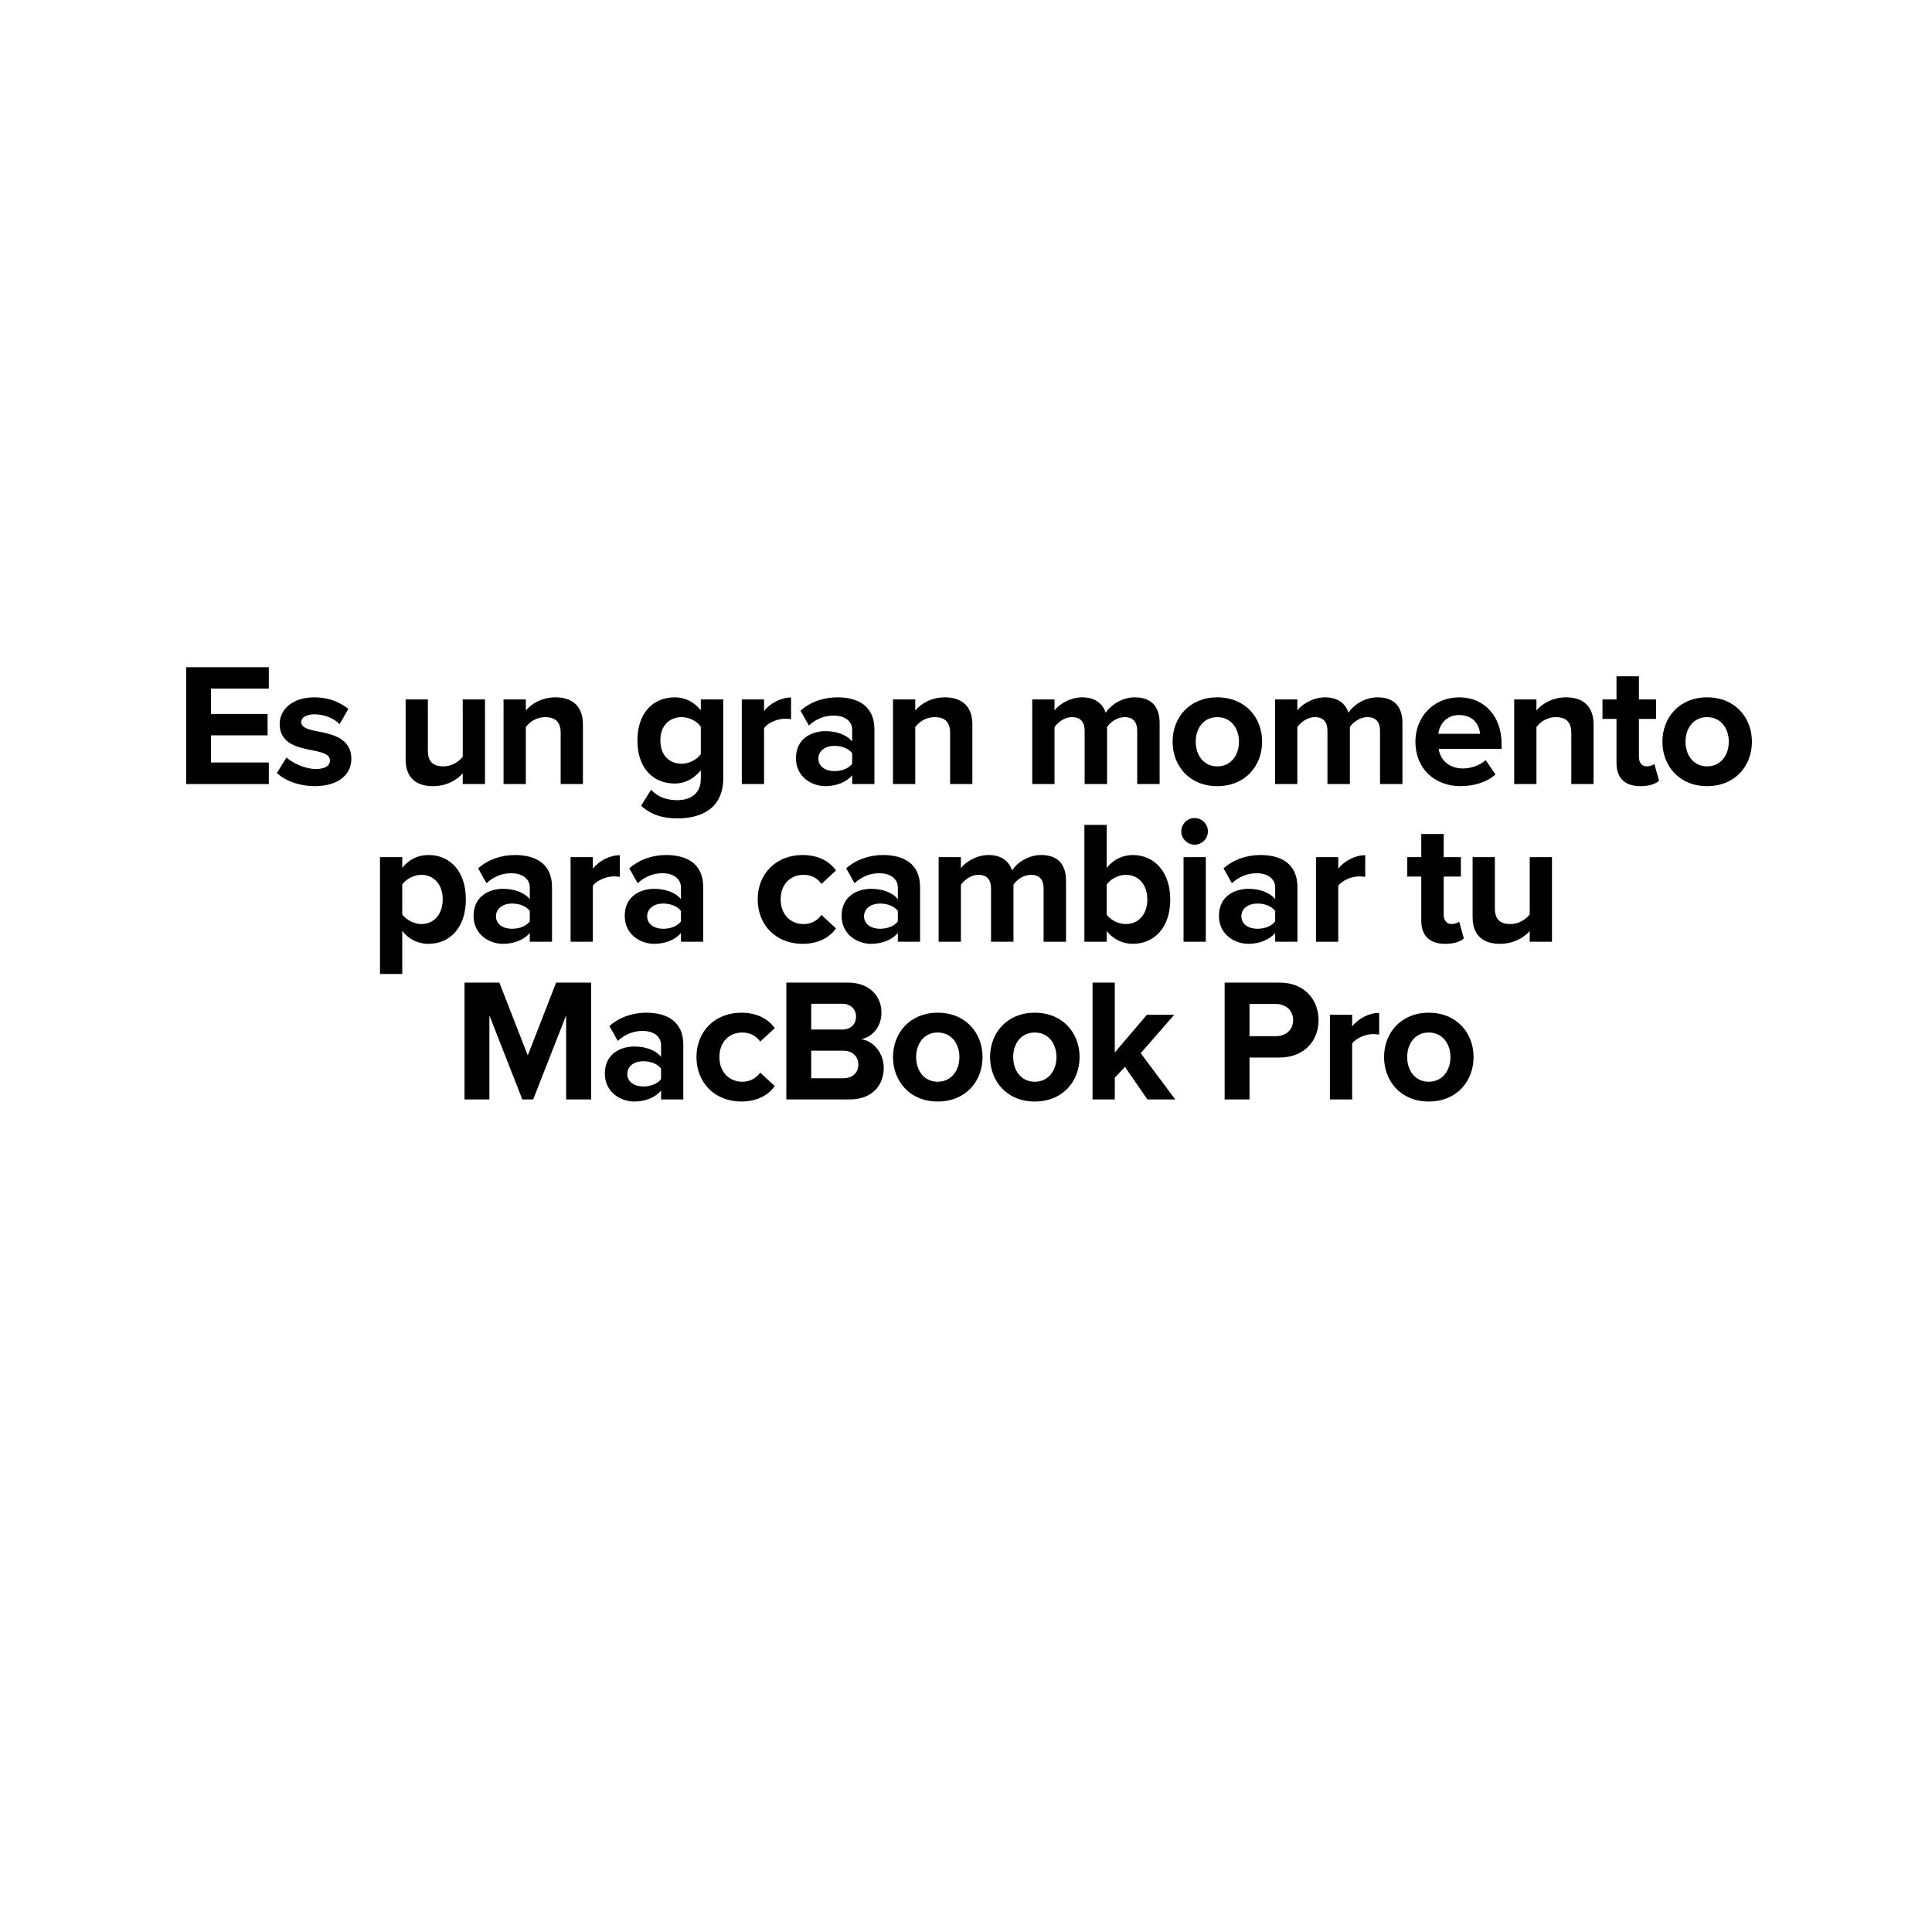 <svg xmlns="http://www.w3.org/2000/svg" xmlns:xlink="http://www.w3.org/1999/xlink" width="500" zoomAndPan="magnify" viewBox="0 0 375 375" height="500" preserveAspectRatio="xMidYMid meet" version="1.0"><defs><g/><clipPath id="f2c4227782"><path d="M 289 15 L 307.801 15 L 307.801 33 L 289 33 Z M 289 15 " clip-rule="nonzero"/></clipPath><clipPath id="bf4d29a5f3"><rect x="0" width="308" y="0" height="104"/></clipPath></defs><g transform="matrix(1, 0, 0, 1, 33, 120)"><g clip-path="url(#bf4d29a5f3)"><g fill="#000000" fill-opacity="1"><g transform="translate(0.884, 32.185)"><g><path d="M 18.293 0 L 18.293 -4.184 L 7.074 -4.184 L 7.074 -9.453 L 18.055 -9.453 L 18.055 -13.602 L 7.074 -13.602 L 7.074 -18.531 L 18.293 -18.531 L 18.293 -22.68 L 2.246 -22.68 L 2.246 0 Z M 18.293 0 "/></g></g></g><g fill="#000000" fill-opacity="1"><g transform="translate(20.027, 32.185)"><g><path d="M 0.715 -2.141 C 2.449 -0.543 5.203 0.406 8.059 0.406 C 12.617 0.406 15.168 -1.836 15.168 -4.863 C 15.168 -8.941 11.391 -9.691 8.57 -10.234 C 6.734 -10.609 5.441 -10.984 5.441 -12.004 C 5.441 -12.957 6.461 -13.535 8.023 -13.535 C 10.031 -13.535 11.902 -12.684 12.887 -11.629 L 14.59 -14.59 C 12.988 -15.879 10.781 -16.832 7.992 -16.832 C 3.672 -16.832 1.258 -14.418 1.258 -11.664 C 1.258 -7.754 4.898 -7.074 7.719 -6.527 C 9.59 -6.156 11.016 -5.746 11.016 -4.59 C 11.016 -3.57 10.133 -2.926 8.262 -2.926 C 6.223 -2.926 3.773 -4.047 2.586 -5.168 Z M 0.715 -2.141 "/></g></g></g><g fill="#000000" fill-opacity="1"><g transform="translate(35.567, 32.185)"><g/></g></g><g fill="#000000" fill-opacity="1"><g transform="translate(43.591, 32.185)"><g><path d="M 17.547 0 L 17.547 -16.426 L 13.227 -16.426 L 13.227 -5.305 C 12.48 -4.352 11.152 -3.434 9.488 -3.434 C 7.652 -3.434 6.461 -4.184 6.461 -6.461 L 6.461 -16.426 L 2.141 -16.426 L 2.141 -4.762 C 2.141 -1.562 3.844 0.406 7.445 0.406 C 10.133 0.406 12.105 -0.816 13.227 -2.074 L 13.227 0 Z M 17.547 0 "/></g></g></g><g fill="#000000" fill-opacity="1"><g transform="translate(62.599, 32.185)"><g><path d="M 17.547 0 L 17.547 -11.594 C 17.547 -14.793 15.812 -16.832 12.207 -16.832 C 9.52 -16.832 7.516 -15.539 6.461 -14.281 L 6.461 -16.426 L 2.141 -16.426 L 2.141 0 L 6.461 0 L 6.461 -11.051 C 7.176 -12.039 8.5 -12.988 10.203 -12.988 C 12.039 -12.988 13.227 -12.207 13.227 -9.93 L 13.227 0 Z M 17.547 0 "/></g></g></g><g fill="#000000" fill-opacity="1"><g transform="translate(81.607, 32.185)"><g/></g></g><g fill="#000000" fill-opacity="1"><g transform="translate(89.631, 32.185)"><g><path d="M 1.801 4.215 C 3.844 6.02 6.055 6.664 8.875 6.664 C 12.922 6.664 17.75 5.133 17.75 -1.121 L 17.75 -16.426 L 13.398 -16.426 L 13.398 -14.316 C 12.07 -15.98 10.305 -16.832 8.332 -16.832 C 4.184 -16.832 1.09 -13.84 1.09 -8.469 C 1.09 -2.992 4.215 -0.102 8.332 -0.102 C 10.336 -0.102 12.105 -1.055 13.398 -2.688 L 13.398 -1.02 C 13.398 2.211 10.949 3.129 8.875 3.129 C 6.801 3.129 5.066 2.551 3.742 1.09 Z M 13.398 -5.816 C 12.684 -4.762 11.121 -3.945 9.691 -3.945 C 7.242 -3.945 5.543 -5.645 5.543 -8.469 C 5.543 -11.289 7.242 -12.988 9.691 -12.988 C 11.121 -12.988 12.684 -12.207 13.398 -11.121 Z M 13.398 -5.816 "/></g></g></g><g fill="#000000" fill-opacity="1"><g transform="translate(108.843, 32.185)"><g><path d="M 6.461 0 L 6.461 -10.848 C 7.176 -11.902 9.078 -12.684 10.508 -12.684 C 10.984 -12.684 11.391 -12.648 11.699 -12.582 L 11.699 -16.797 C 9.656 -16.797 7.617 -15.641 6.461 -14.18 L 6.461 -16.426 L 2.141 -16.426 L 2.141 0 Z M 6.461 0 "/></g></g></g><g fill="#000000" fill-opacity="1"><g transform="translate(120.404, 32.185)"><g><path d="M 16.32 0 L 16.32 -10.609 C 16.32 -15.336 12.887 -16.832 9.148 -16.832 C 6.562 -16.832 3.98 -16.016 1.973 -14.246 L 3.605 -11.359 C 5 -12.648 6.633 -13.297 8.398 -13.297 C 10.574 -13.297 12.004 -12.207 12.004 -10.543 L 12.004 -8.262 C 10.914 -9.59 8.977 -10.27 6.801 -10.27 C 4.184 -10.27 1.09 -8.875 1.09 -5.031 C 1.09 -1.359 4.184 0.406 6.801 0.406 C 8.941 0.406 10.883 -0.375 12.004 -1.699 L 12.004 0 Z M 12.004 -3.945 C 11.289 -2.992 9.93 -2.516 8.535 -2.516 C 6.836 -2.516 5.441 -3.402 5.441 -4.93 C 5.441 -6.496 6.836 -7.414 8.535 -7.414 C 9.93 -7.414 11.289 -6.938 12.004 -5.984 Z M 12.004 -3.945 "/></g></g></g><g fill="#000000" fill-opacity="1"><g transform="translate(138.188, 32.185)"><g><path d="M 17.547 0 L 17.547 -11.594 C 17.547 -14.793 15.812 -16.832 12.207 -16.832 C 9.52 -16.832 7.516 -15.539 6.461 -14.281 L 6.461 -16.426 L 2.141 -16.426 L 2.141 0 L 6.461 0 L 6.461 -11.051 C 7.176 -12.039 8.5 -12.988 10.203 -12.988 C 12.039 -12.988 13.227 -12.207 13.227 -9.93 L 13.227 0 Z M 17.547 0 "/></g></g></g><g fill="#000000" fill-opacity="1"><g transform="translate(157.195, 32.185)"><g/></g></g><g fill="#000000" fill-opacity="1"><g transform="translate(165.22, 32.185)"><g><path d="M 26.863 0 L 26.863 -11.867 C 26.863 -15.234 25.062 -16.832 22.035 -16.832 C 19.52 -16.832 17.344 -15.336 16.391 -13.84 C 15.777 -15.711 14.246 -16.832 11.832 -16.832 C 9.316 -16.832 7.141 -15.27 6.461 -14.281 L 6.461 -16.426 L 2.141 -16.426 L 2.141 0 L 6.461 0 L 6.461 -11.051 C 7.105 -11.969 8.363 -12.988 9.859 -12.988 C 11.629 -12.988 12.309 -11.902 12.309 -10.371 L 12.309 0 L 16.664 0 L 16.664 -11.086 C 17.273 -11.969 18.531 -12.988 20.062 -12.988 C 21.832 -12.988 22.512 -11.902 22.512 -10.371 L 22.512 0 Z M 26.863 0 "/></g></g></g><g fill="#000000" fill-opacity="1"><g transform="translate(193.511, 32.185)"><g><path d="M 9.758 0.406 C 15.199 0.406 18.465 -3.535 18.465 -8.23 C 18.465 -12.887 15.199 -16.832 9.758 -16.832 C 4.352 -16.832 1.09 -12.887 1.09 -8.23 C 1.09 -3.535 4.352 0.406 9.758 0.406 Z M 9.758 -3.434 C 7.074 -3.434 5.578 -5.645 5.578 -8.23 C 5.578 -10.781 7.074 -12.988 9.758 -12.988 C 12.445 -12.988 13.977 -10.781 13.977 -8.23 C 13.977 -5.645 12.445 -3.434 9.758 -3.434 Z M 9.758 -3.434 "/></g></g></g><g fill="#000000" fill-opacity="1"><g transform="translate(212.348, 32.185)"><g><path d="M 26.863 0 L 26.863 -11.867 C 26.863 -15.234 25.062 -16.832 22.035 -16.832 C 19.52 -16.832 17.344 -15.336 16.391 -13.84 C 15.777 -15.711 14.246 -16.832 11.832 -16.832 C 9.316 -16.832 7.141 -15.27 6.461 -14.281 L 6.461 -16.426 L 2.141 -16.426 L 2.141 0 L 6.461 0 L 6.461 -11.051 C 7.105 -11.969 8.363 -12.988 9.859 -12.988 C 11.629 -12.988 12.309 -11.902 12.309 -10.371 L 12.309 0 L 16.664 0 L 16.664 -11.086 C 17.273 -11.969 18.531 -12.988 20.062 -12.988 C 21.832 -12.988 22.512 -11.902 22.512 -10.371 L 22.512 0 Z M 26.863 0 "/></g></g></g><g fill="#000000" fill-opacity="1"><g transform="translate(240.639, 32.185)"><g><path d="M 1.09 -8.23 C 1.09 -2.957 4.863 0.406 9.859 0.406 C 12.41 0.406 14.961 -0.34 16.629 -1.871 L 14.723 -4.66 C 13.668 -3.637 11.867 -3.027 10.336 -3.027 C 7.551 -3.027 5.883 -4.762 5.609 -6.836 L 17.82 -6.836 L 17.82 -7.785 C 17.82 -13.16 14.484 -16.832 9.59 -16.832 C 4.59 -16.832 1.09 -12.988 1.09 -8.23 Z M 9.59 -13.398 C 12.445 -13.398 13.535 -11.324 13.637 -9.758 L 5.543 -9.758 C 5.746 -11.391 6.902 -13.398 9.59 -13.398 Z M 9.59 -13.398 "/></g></g></g><g fill="#000000" fill-opacity="1"><g transform="translate(258.762, 32.185)"><g><path d="M 17.547 0 L 17.547 -11.594 C 17.547 -14.793 15.812 -16.832 12.207 -16.832 C 9.52 -16.832 7.516 -15.539 6.461 -14.281 L 6.461 -16.426 L 2.141 -16.426 L 2.141 0 L 6.461 0 L 6.461 -11.051 C 7.176 -12.039 8.5 -12.988 10.203 -12.988 C 12.039 -12.988 13.227 -12.207 13.227 -9.93 L 13.227 0 Z M 17.547 0 "/></g></g></g><g fill="#000000" fill-opacity="1"><g transform="translate(277.77, 32.185)"><g><path d="M 7.652 0.406 C 9.453 0.406 10.609 -0.066 11.254 -0.645 L 10.336 -3.91 C 10.098 -3.672 9.488 -3.434 8.84 -3.434 C 7.891 -3.434 7.344 -4.215 7.344 -5.238 L 7.344 -12.648 L 10.676 -12.648 L 10.676 -16.426 L 7.344 -16.426 L 7.344 -20.914 L 2.992 -20.914 L 2.992 -16.426 L 0.273 -16.426 L 0.273 -12.648 L 2.992 -12.648 L 2.992 -4.082 C 2.992 -1.156 4.625 0.406 7.652 0.406 Z M 7.652 0.406 "/></g></g></g><g clip-path="url(#f2c4227782)"><g fill="#000000" fill-opacity="1"><g transform="translate(288.583, 32.185)"><g><path d="M 9.758 0.406 C 15.199 0.406 18.465 -3.535 18.465 -8.23 C 18.465 -12.887 15.199 -16.832 9.758 -16.832 C 4.352 -16.832 1.09 -12.887 1.09 -8.23 C 1.09 -3.535 4.352 0.406 9.758 0.406 Z M 9.758 -3.434 C 7.074 -3.434 5.578 -5.645 5.578 -8.23 C 5.578 -10.781 7.074 -12.988 9.758 -12.988 C 12.445 -12.988 13.977 -10.781 13.977 -8.23 C 13.977 -5.645 12.445 -3.434 9.758 -3.434 Z M 9.758 -3.434 "/></g></g></g></g><g fill="#000000" fill-opacity="1"><g transform="translate(38.615, 62.791)"><g><path d="M 6.461 -2.109 C 7.785 -0.406 9.59 0.406 11.527 0.406 C 15.742 0.406 18.805 -2.754 18.805 -8.23 C 18.805 -13.703 15.742 -16.832 11.527 -16.832 C 9.52 -16.832 7.719 -15.949 6.461 -14.352 L 6.461 -16.426 L 2.141 -16.426 L 2.141 6.258 L 6.461 6.258 Z M 14.316 -8.23 C 14.316 -5.371 12.648 -3.434 10.168 -3.434 C 8.773 -3.434 7.176 -4.285 6.461 -5.305 L 6.461 -11.121 C 7.176 -12.172 8.773 -12.988 10.168 -12.988 C 12.648 -12.988 14.316 -11.051 14.316 -8.23 Z M 14.316 -8.23 "/></g></g></g><g fill="#000000" fill-opacity="1"><g transform="translate(57.826, 62.791)"><g><path d="M 16.32 0 L 16.32 -10.609 C 16.32 -15.336 12.887 -16.832 9.148 -16.832 C 6.562 -16.832 3.98 -16.016 1.973 -14.246 L 3.605 -11.359 C 5 -12.648 6.633 -13.297 8.398 -13.297 C 10.574 -13.297 12.004 -12.207 12.004 -10.543 L 12.004 -8.262 C 10.914 -9.59 8.977 -10.27 6.801 -10.27 C 4.184 -10.27 1.09 -8.875 1.09 -5.031 C 1.09 -1.359 4.184 0.406 6.801 0.406 C 8.941 0.406 10.883 -0.375 12.004 -1.699 L 12.004 0 Z M 12.004 -3.945 C 11.289 -2.992 9.93 -2.516 8.535 -2.516 C 6.836 -2.516 5.441 -3.402 5.441 -4.93 C 5.441 -6.496 6.836 -7.414 8.535 -7.414 C 9.93 -7.414 11.289 -6.938 12.004 -5.984 Z M 12.004 -3.945 "/></g></g></g><g fill="#000000" fill-opacity="1"><g transform="translate(75.61, 62.791)"><g><path d="M 6.461 0 L 6.461 -10.848 C 7.176 -11.902 9.078 -12.684 10.508 -12.684 C 10.984 -12.684 11.391 -12.648 11.699 -12.582 L 11.699 -16.797 C 9.656 -16.797 7.617 -15.641 6.461 -14.18 L 6.461 -16.426 L 2.141 -16.426 L 2.141 0 Z M 6.461 0 "/></g></g></g><g fill="#000000" fill-opacity="1"><g transform="translate(87.171, 62.791)"><g><path d="M 16.32 0 L 16.32 -10.609 C 16.32 -15.336 12.887 -16.832 9.148 -16.832 C 6.562 -16.832 3.98 -16.016 1.973 -14.246 L 3.605 -11.359 C 5 -12.648 6.633 -13.297 8.398 -13.297 C 10.574 -13.297 12.004 -12.207 12.004 -10.543 L 12.004 -8.262 C 10.914 -9.59 8.977 -10.27 6.801 -10.27 C 4.184 -10.27 1.09 -8.875 1.09 -5.031 C 1.09 -1.359 4.184 0.406 6.801 0.406 C 8.941 0.406 10.883 -0.375 12.004 -1.699 L 12.004 0 Z M 12.004 -3.945 C 11.289 -2.992 9.93 -2.516 8.535 -2.516 C 6.836 -2.516 5.441 -3.402 5.441 -4.93 C 5.441 -6.496 6.836 -7.414 8.535 -7.414 C 9.93 -7.414 11.289 -6.938 12.004 -5.984 Z M 12.004 -3.945 "/></g></g></g><g fill="#000000" fill-opacity="1"><g transform="translate(104.954, 62.791)"><g/></g></g><g fill="#000000" fill-opacity="1"><g transform="translate(112.979, 62.791)"><g><path d="M 1.09 -8.23 C 1.09 -3.164 4.727 0.406 9.793 0.406 C 13.16 0.406 15.199 -1.055 16.289 -2.586 L 13.465 -5.203 C 12.684 -4.113 11.492 -3.434 9.996 -3.434 C 7.379 -3.434 5.543 -5.371 5.543 -8.23 C 5.543 -11.086 7.379 -12.988 9.996 -12.988 C 11.492 -12.988 12.684 -12.344 13.465 -11.223 L 16.289 -13.84 C 15.199 -15.371 13.16 -16.832 9.793 -16.832 C 4.727 -16.832 1.09 -13.262 1.09 -8.23 Z M 1.09 -8.23 "/></g></g></g><g fill="#000000" fill-opacity="1"><g transform="translate(129.266, 62.791)"><g><path d="M 16.32 0 L 16.32 -10.609 C 16.32 -15.336 12.887 -16.832 9.148 -16.832 C 6.562 -16.832 3.98 -16.016 1.973 -14.246 L 3.605 -11.359 C 5 -12.648 6.633 -13.297 8.398 -13.297 C 10.574 -13.297 12.004 -12.207 12.004 -10.543 L 12.004 -8.262 C 10.914 -9.59 8.977 -10.27 6.801 -10.27 C 4.184 -10.27 1.09 -8.875 1.09 -5.031 C 1.09 -1.359 4.184 0.406 6.801 0.406 C 8.941 0.406 10.883 -0.375 12.004 -1.699 L 12.004 0 Z M 12.004 -3.945 C 11.289 -2.992 9.93 -2.516 8.535 -2.516 C 6.836 -2.516 5.441 -3.402 5.441 -4.93 C 5.441 -6.496 6.836 -7.414 8.535 -7.414 C 9.93 -7.414 11.289 -6.938 12.004 -5.984 Z M 12.004 -3.945 "/></g></g></g><g fill="#000000" fill-opacity="1"><g transform="translate(147.05, 62.791)"><g><path d="M 26.863 0 L 26.863 -11.867 C 26.863 -15.234 25.062 -16.832 22.035 -16.832 C 19.52 -16.832 17.344 -15.336 16.391 -13.84 C 15.777 -15.711 14.246 -16.832 11.832 -16.832 C 9.316 -16.832 7.141 -15.27 6.461 -14.281 L 6.461 -16.426 L 2.141 -16.426 L 2.141 0 L 6.461 0 L 6.461 -11.051 C 7.105 -11.969 8.363 -12.988 9.859 -12.988 C 11.629 -12.988 12.309 -11.902 12.309 -10.371 L 12.309 0 L 16.664 0 L 16.664 -11.086 C 17.273 -11.969 18.531 -12.988 20.062 -12.988 C 21.832 -12.988 22.512 -11.902 22.512 -10.371 L 22.512 0 Z M 26.863 0 "/></g></g></g><g fill="#000000" fill-opacity="1"><g transform="translate(175.34, 62.791)"><g><path d="M 6.461 0 L 6.461 -2.074 C 7.754 -0.477 9.555 0.406 11.527 0.406 C 15.676 0.406 18.805 -2.719 18.805 -8.195 C 18.805 -13.566 15.711 -16.832 11.527 -16.832 C 9.59 -16.832 7.754 -15.98 6.461 -14.316 L 6.461 -22.68 L 2.141 -22.68 L 2.141 0 Z M 6.461 -11.086 C 7.176 -12.172 8.773 -12.988 10.168 -12.988 C 12.684 -12.988 14.352 -11.051 14.352 -8.195 C 14.352 -5.34 12.684 -3.434 10.168 -3.434 C 8.773 -3.434 7.176 -4.215 6.461 -5.27 Z M 6.461 -11.086 "/></g></g></g><g fill="#000000" fill-opacity="1"><g transform="translate(194.586, 62.791)"><g><path d="M 4.285 -18.84 C 5.711 -18.84 6.867 -19.996 6.867 -21.422 C 6.867 -22.852 5.711 -24.008 4.285 -24.008 C 2.891 -24.008 1.699 -22.852 1.699 -21.422 C 1.699 -19.996 2.891 -18.84 4.285 -18.84 Z M 6.461 0 L 6.461 -16.426 L 2.141 -16.426 L 2.141 0 Z M 6.461 0 "/></g></g></g><g fill="#000000" fill-opacity="1"><g transform="translate(202.509, 62.791)"><g><path d="M 16.32 0 L 16.32 -10.609 C 16.32 -15.336 12.887 -16.832 9.148 -16.832 C 6.562 -16.832 3.98 -16.016 1.973 -14.246 L 3.605 -11.359 C 5 -12.648 6.633 -13.297 8.398 -13.297 C 10.574 -13.297 12.004 -12.207 12.004 -10.543 L 12.004 -8.262 C 10.914 -9.59 8.977 -10.27 6.801 -10.27 C 4.184 -10.27 1.09 -8.875 1.09 -5.031 C 1.09 -1.359 4.184 0.406 6.801 0.406 C 8.941 0.406 10.883 -0.375 12.004 -1.699 L 12.004 0 Z M 12.004 -3.945 C 11.289 -2.992 9.93 -2.516 8.535 -2.516 C 6.836 -2.516 5.441 -3.402 5.441 -4.93 C 5.441 -6.496 6.836 -7.414 8.535 -7.414 C 9.93 -7.414 11.289 -6.938 12.004 -5.984 Z M 12.004 -3.945 "/></g></g></g><g fill="#000000" fill-opacity="1"><g transform="translate(220.292, 62.791)"><g><path d="M 6.461 0 L 6.461 -10.848 C 7.176 -11.902 9.078 -12.684 10.508 -12.684 C 10.984 -12.684 11.391 -12.648 11.699 -12.582 L 11.699 -16.797 C 9.656 -16.797 7.617 -15.641 6.461 -14.18 L 6.461 -16.426 L 2.141 -16.426 L 2.141 0 Z M 6.461 0 "/></g></g></g><g fill="#000000" fill-opacity="1"><g transform="translate(231.853, 62.791)"><g/></g></g><g fill="#000000" fill-opacity="1"><g transform="translate(239.878, 62.791)"><g><path d="M 7.652 0.406 C 9.453 0.406 10.609 -0.066 11.254 -0.645 L 10.336 -3.91 C 10.098 -3.672 9.488 -3.434 8.84 -3.434 C 7.891 -3.434 7.344 -4.215 7.344 -5.238 L 7.344 -12.648 L 10.676 -12.648 L 10.676 -16.426 L 7.344 -16.426 L 7.344 -20.914 L 2.992 -20.914 L 2.992 -16.426 L 0.273 -16.426 L 0.273 -12.648 L 2.992 -12.648 L 2.992 -4.082 C 2.992 -1.156 4.625 0.406 7.652 0.406 Z M 7.652 0.406 "/></g></g></g><g fill="#000000" fill-opacity="1"><g transform="translate(250.691, 62.791)"><g><path d="M 17.547 0 L 17.547 -16.426 L 13.227 -16.426 L 13.227 -5.305 C 12.48 -4.352 11.152 -3.434 9.488 -3.434 C 7.652 -3.434 6.461 -4.184 6.461 -6.461 L 6.461 -16.426 L 2.141 -16.426 L 2.141 -4.762 C 2.141 -1.562 3.844 0.406 7.445 0.406 C 10.133 0.406 12.105 -0.816 13.227 -2.074 L 13.227 0 Z M 17.547 0 "/></g></g></g><g fill="#000000" fill-opacity="1"><g transform="translate(54.917, 93.398)"><g><path d="M 26.828 0 L 26.828 -22.68 L 20.027 -22.68 L 14.52 -8.535 L 9.012 -22.68 L 2.246 -22.68 L 2.246 0 L 7.074 0 L 7.074 -16.32 L 13.465 0 L 15.574 0 L 21.969 -16.32 L 21.969 0 Z M 26.828 0 "/></g></g></g><g fill="#000000" fill-opacity="1"><g transform="translate(83.31, 93.398)"><g><path d="M 16.32 0 L 16.32 -10.609 C 16.32 -15.336 12.887 -16.832 9.148 -16.832 C 6.562 -16.832 3.98 -16.016 1.973 -14.246 L 3.605 -11.359 C 5 -12.648 6.633 -13.297 8.398 -13.297 C 10.574 -13.297 12.004 -12.207 12.004 -10.543 L 12.004 -8.262 C 10.914 -9.59 8.977 -10.27 6.801 -10.27 C 4.184 -10.27 1.09 -8.875 1.09 -5.031 C 1.09 -1.359 4.184 0.406 6.801 0.406 C 8.941 0.406 10.883 -0.375 12.004 -1.699 L 12.004 0 Z M 12.004 -3.945 C 11.289 -2.992 9.93 -2.516 8.535 -2.516 C 6.836 -2.516 5.441 -3.402 5.441 -4.93 C 5.441 -6.496 6.836 -7.414 8.535 -7.414 C 9.93 -7.414 11.289 -6.938 12.004 -5.984 Z M 12.004 -3.945 "/></g></g></g><g fill="#000000" fill-opacity="1"><g transform="translate(101.093, 93.398)"><g><path d="M 1.09 -8.23 C 1.09 -3.164 4.727 0.406 9.793 0.406 C 13.16 0.406 15.199 -1.055 16.289 -2.586 L 13.465 -5.203 C 12.684 -4.113 11.492 -3.434 9.996 -3.434 C 7.379 -3.434 5.543 -5.371 5.543 -8.23 C 5.543 -11.086 7.379 -12.988 9.996 -12.988 C 11.492 -12.988 12.684 -12.344 13.465 -11.223 L 16.289 -13.84 C 15.199 -15.371 13.16 -16.832 9.793 -16.832 C 4.727 -16.832 1.09 -13.262 1.09 -8.23 Z M 1.09 -8.23 "/></g></g></g><g fill="#000000" fill-opacity="1"><g transform="translate(117.381, 93.398)"><g><path d="M 14.555 0 C 18.871 0 21.152 -2.719 21.152 -6.121 C 21.152 -8.977 19.211 -11.324 16.797 -11.699 C 18.941 -12.141 20.707 -14.043 20.707 -16.898 C 20.707 -19.926 18.5 -22.68 14.18 -22.68 L 2.246 -22.68 L 2.246 0 Z M 7.074 -18.566 L 13.125 -18.566 C 14.758 -18.566 15.777 -17.477 15.777 -16.086 C 15.777 -14.621 14.758 -13.566 13.125 -13.566 L 7.074 -13.566 Z M 7.074 -9.453 L 13.297 -9.453 C 15.199 -9.453 16.219 -8.23 16.219 -6.801 C 16.219 -5.168 15.133 -4.113 13.297 -4.113 L 7.074 -4.113 Z M 7.074 -9.453 "/></g></g></g><g fill="#000000" fill-opacity="1"><g transform="translate(139.245, 93.398)"><g><path d="M 9.758 0.406 C 15.199 0.406 18.465 -3.535 18.465 -8.23 C 18.465 -12.887 15.199 -16.832 9.758 -16.832 C 4.352 -16.832 1.09 -12.887 1.09 -8.23 C 1.09 -3.535 4.352 0.406 9.758 0.406 Z M 9.758 -3.434 C 7.074 -3.434 5.578 -5.645 5.578 -8.23 C 5.578 -10.781 7.074 -12.988 9.758 -12.988 C 12.445 -12.988 13.977 -10.781 13.977 -8.23 C 13.977 -5.645 12.445 -3.434 9.758 -3.434 Z M 9.758 -3.434 "/></g></g></g><g fill="#000000" fill-opacity="1"><g transform="translate(158.082, 93.398)"><g><path d="M 9.758 0.406 C 15.199 0.406 18.465 -3.535 18.465 -8.23 C 18.465 -12.887 15.199 -16.832 9.758 -16.832 C 4.352 -16.832 1.09 -12.887 1.09 -8.23 C 1.09 -3.535 4.352 0.406 9.758 0.406 Z M 9.758 -3.434 C 7.074 -3.434 5.578 -5.645 5.578 -8.23 C 5.578 -10.781 7.074 -12.988 9.758 -12.988 C 12.445 -12.988 13.977 -10.781 13.977 -8.23 C 13.977 -5.645 12.445 -3.434 9.758 -3.434 Z M 9.758 -3.434 "/></g></g></g><g fill="#000000" fill-opacity="1"><g transform="translate(176.92, 93.398)"><g><path d="M 18.191 0 L 11.492 -8.977 L 17.988 -16.426 L 12.684 -16.426 L 6.461 -9.113 L 6.461 -22.68 L 2.141 -22.68 L 2.141 0 L 6.461 0 L 6.461 -4.215 L 8.434 -6.324 L 12.785 0 Z M 18.191 0 "/></g></g></g><g fill="#000000" fill-opacity="1"><g transform="translate(194.431, 93.398)"><g/></g></g><g fill="#000000" fill-opacity="1"><g transform="translate(202.456, 93.398)"><g><path d="M 7.074 0 L 7.074 -8.129 L 12.855 -8.129 C 17.75 -8.129 20.473 -11.426 20.473 -15.371 C 20.473 -19.348 17.785 -22.68 12.855 -22.68 L 2.246 -22.68 L 2.246 0 Z M 15.539 -15.402 C 15.539 -13.5 14.113 -12.277 12.207 -12.277 L 7.074 -12.277 L 7.074 -18.531 L 12.207 -18.531 C 14.113 -18.531 15.539 -17.273 15.539 -15.402 Z M 15.539 -15.402 "/></g></g></g><g fill="#000000" fill-opacity="1"><g transform="translate(222.994, 93.398)"><g><path d="M 6.461 0 L 6.461 -10.848 C 7.176 -11.902 9.078 -12.684 10.508 -12.684 C 10.984 -12.684 11.391 -12.648 11.699 -12.582 L 11.699 -16.797 C 9.656 -16.797 7.617 -15.641 6.461 -14.18 L 6.461 -16.426 L 2.141 -16.426 L 2.141 0 Z M 6.461 0 "/></g></g></g><g fill="#000000" fill-opacity="1"><g transform="translate(234.555, 93.398)"><g><path d="M 9.758 0.406 C 15.199 0.406 18.465 -3.535 18.465 -8.23 C 18.465 -12.887 15.199 -16.832 9.758 -16.832 C 4.352 -16.832 1.09 -12.887 1.09 -8.23 C 1.09 -3.535 4.352 0.406 9.758 0.406 Z M 9.758 -3.434 C 7.074 -3.434 5.578 -5.645 5.578 -8.23 C 5.578 -10.781 7.074 -12.988 9.758 -12.988 C 12.445 -12.988 13.977 -10.781 13.977 -8.23 C 13.977 -5.645 12.445 -3.434 9.758 -3.434 Z M 9.758 -3.434 "/></g></g></g></g></g></svg>